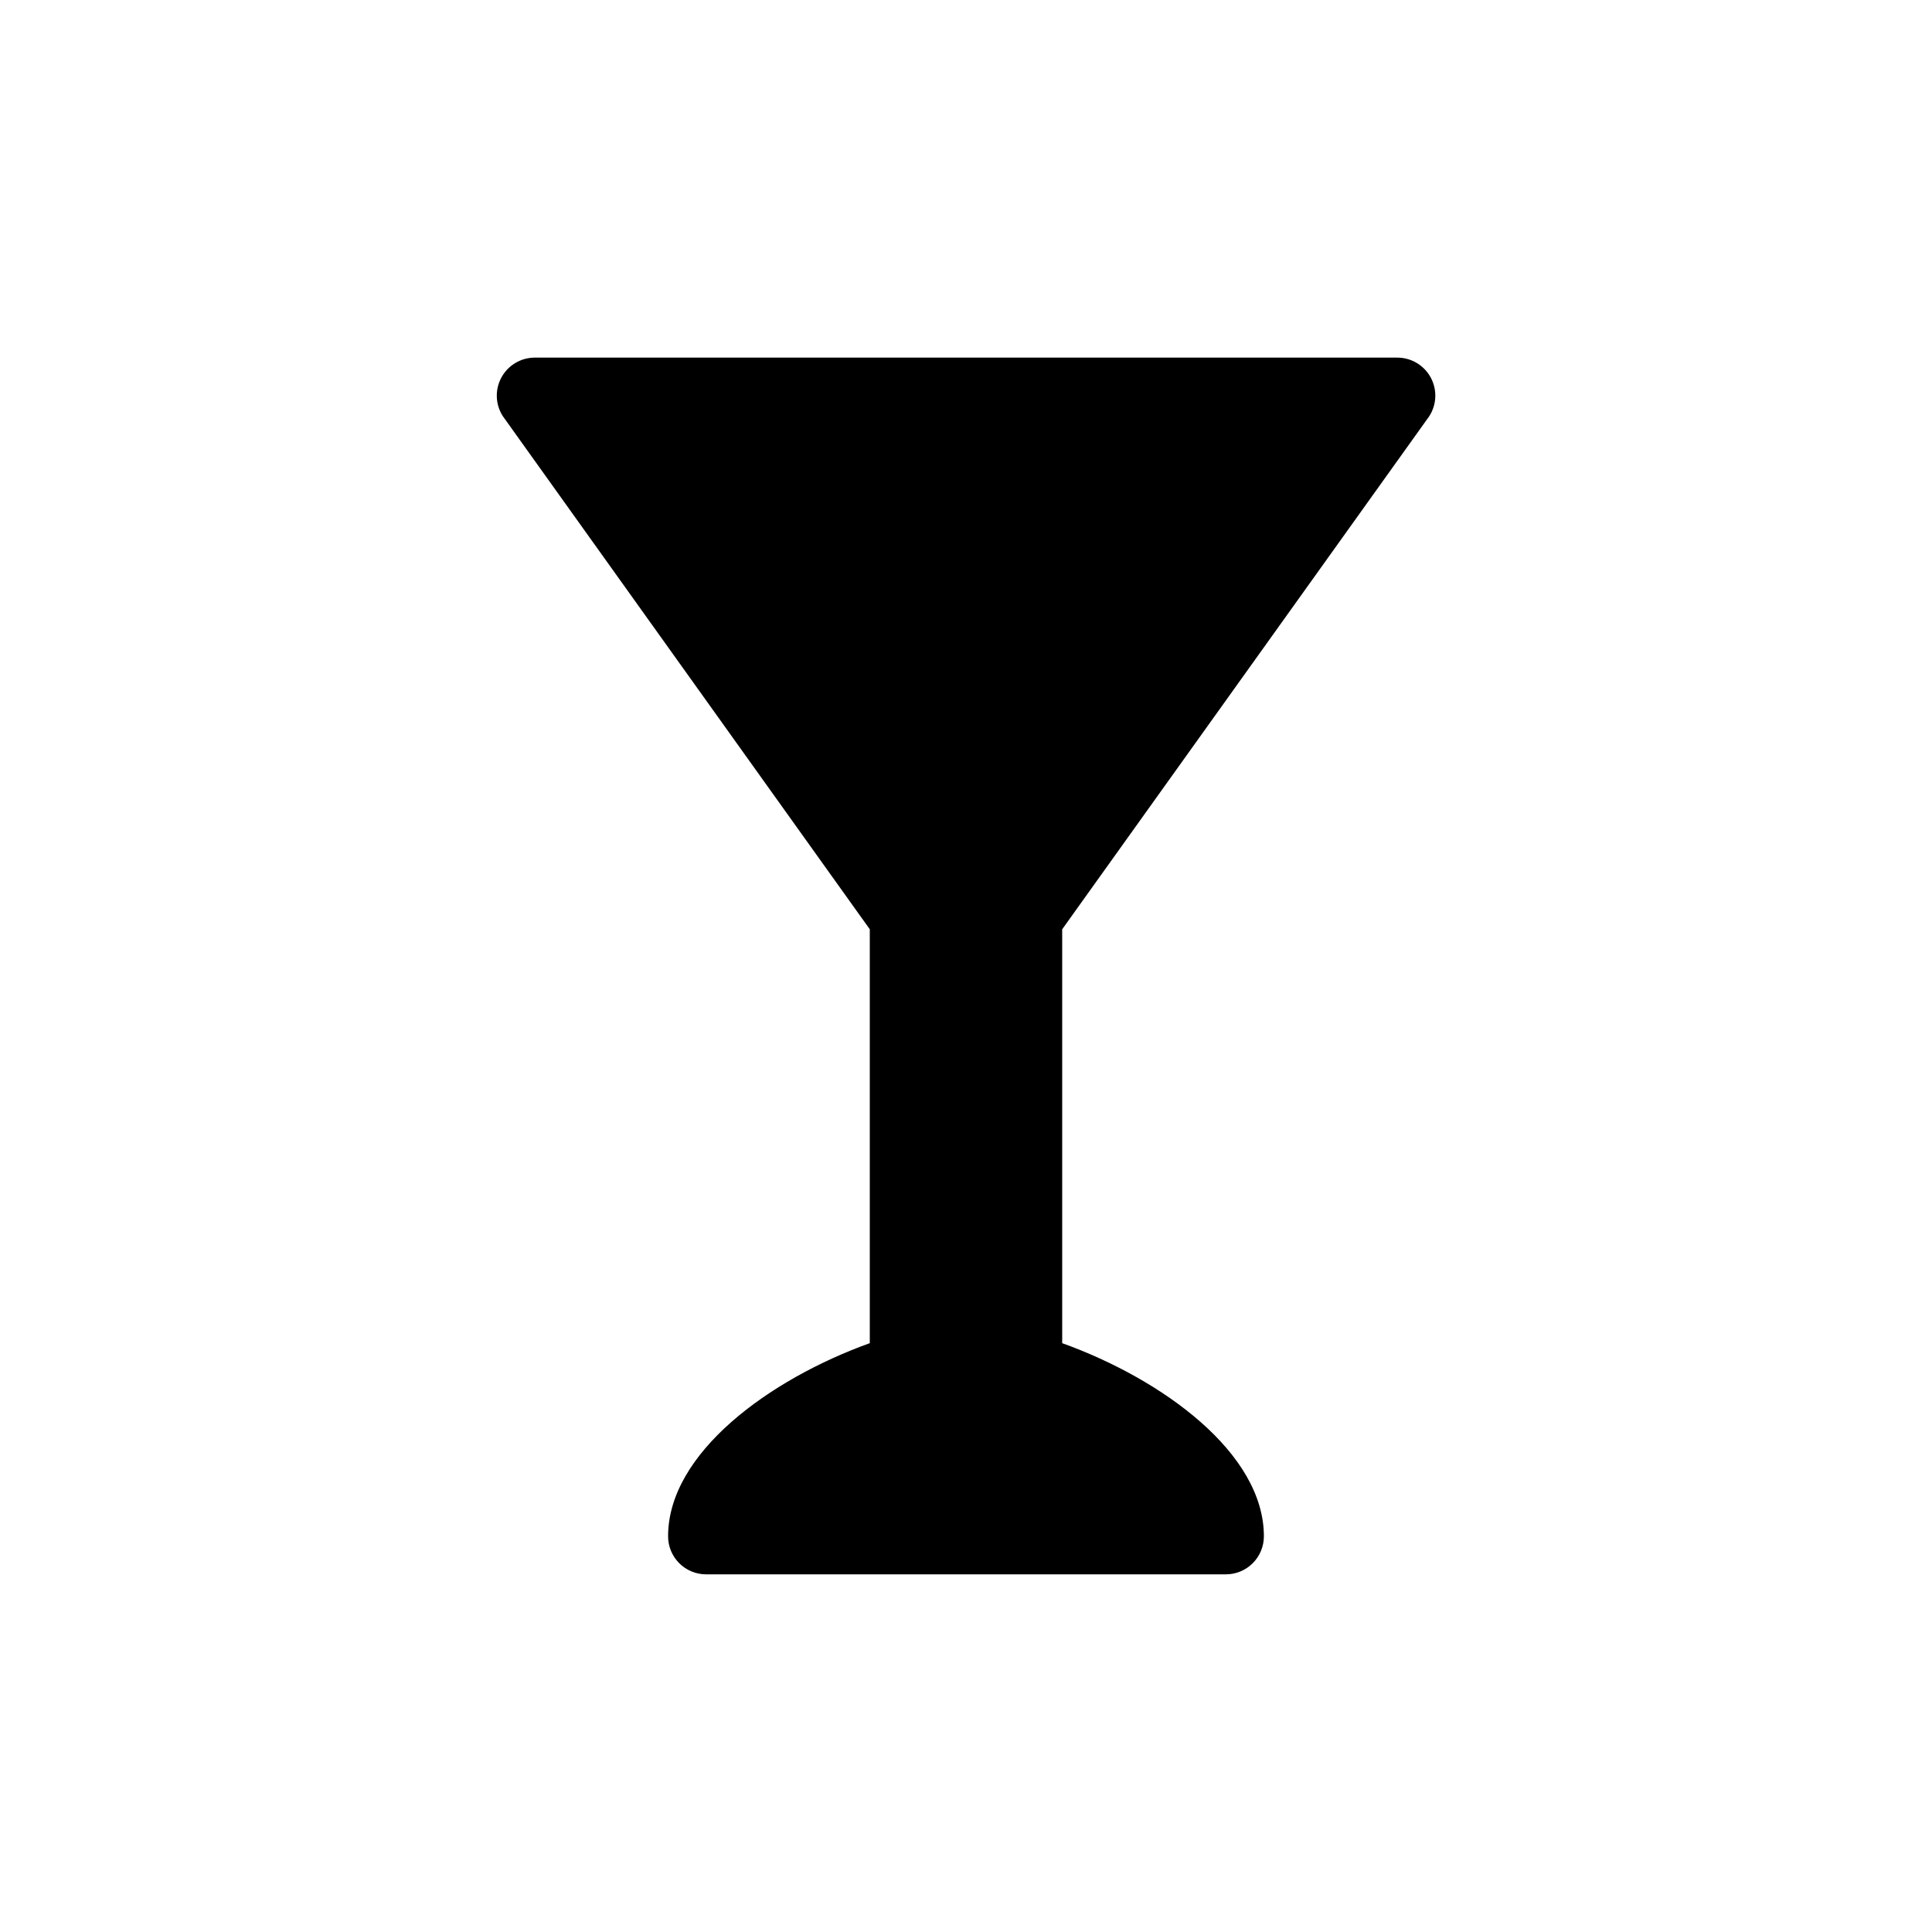 <?xml version="1.0" encoding="UTF-8"?>
<!-- The Best Svg Icon site in the world: iconSvg.co, Visit us! https://iconsvg.co -->
<svg fill="#000000" width="800px" height="800px" version="1.1" viewBox="144 144 512 512" xmlns="http://www.w3.org/2000/svg">
 <path d="m425.49 390.27v109.68c26.602 9.574 53.453 29.121 53.453 51.188 0 2.672-1.062 5.234-2.949 7.125-1.891 1.891-4.453 2.953-7.125 2.953h-137.74c-5.566 0-10.078-4.512-10.078-10.078 0-22.066 26.852-41.613 53.453-51.188v-109.68l-97.285-136.03c-1.961-3.098-2.086-7.012-0.324-10.227 1.758-3.215 5.125-5.223 8.789-5.238h228.63c3.684 0.004 7.066 2.016 8.828 5.25 1.766 3.231 1.625 7.168-0.363 10.266z"/>
</svg>